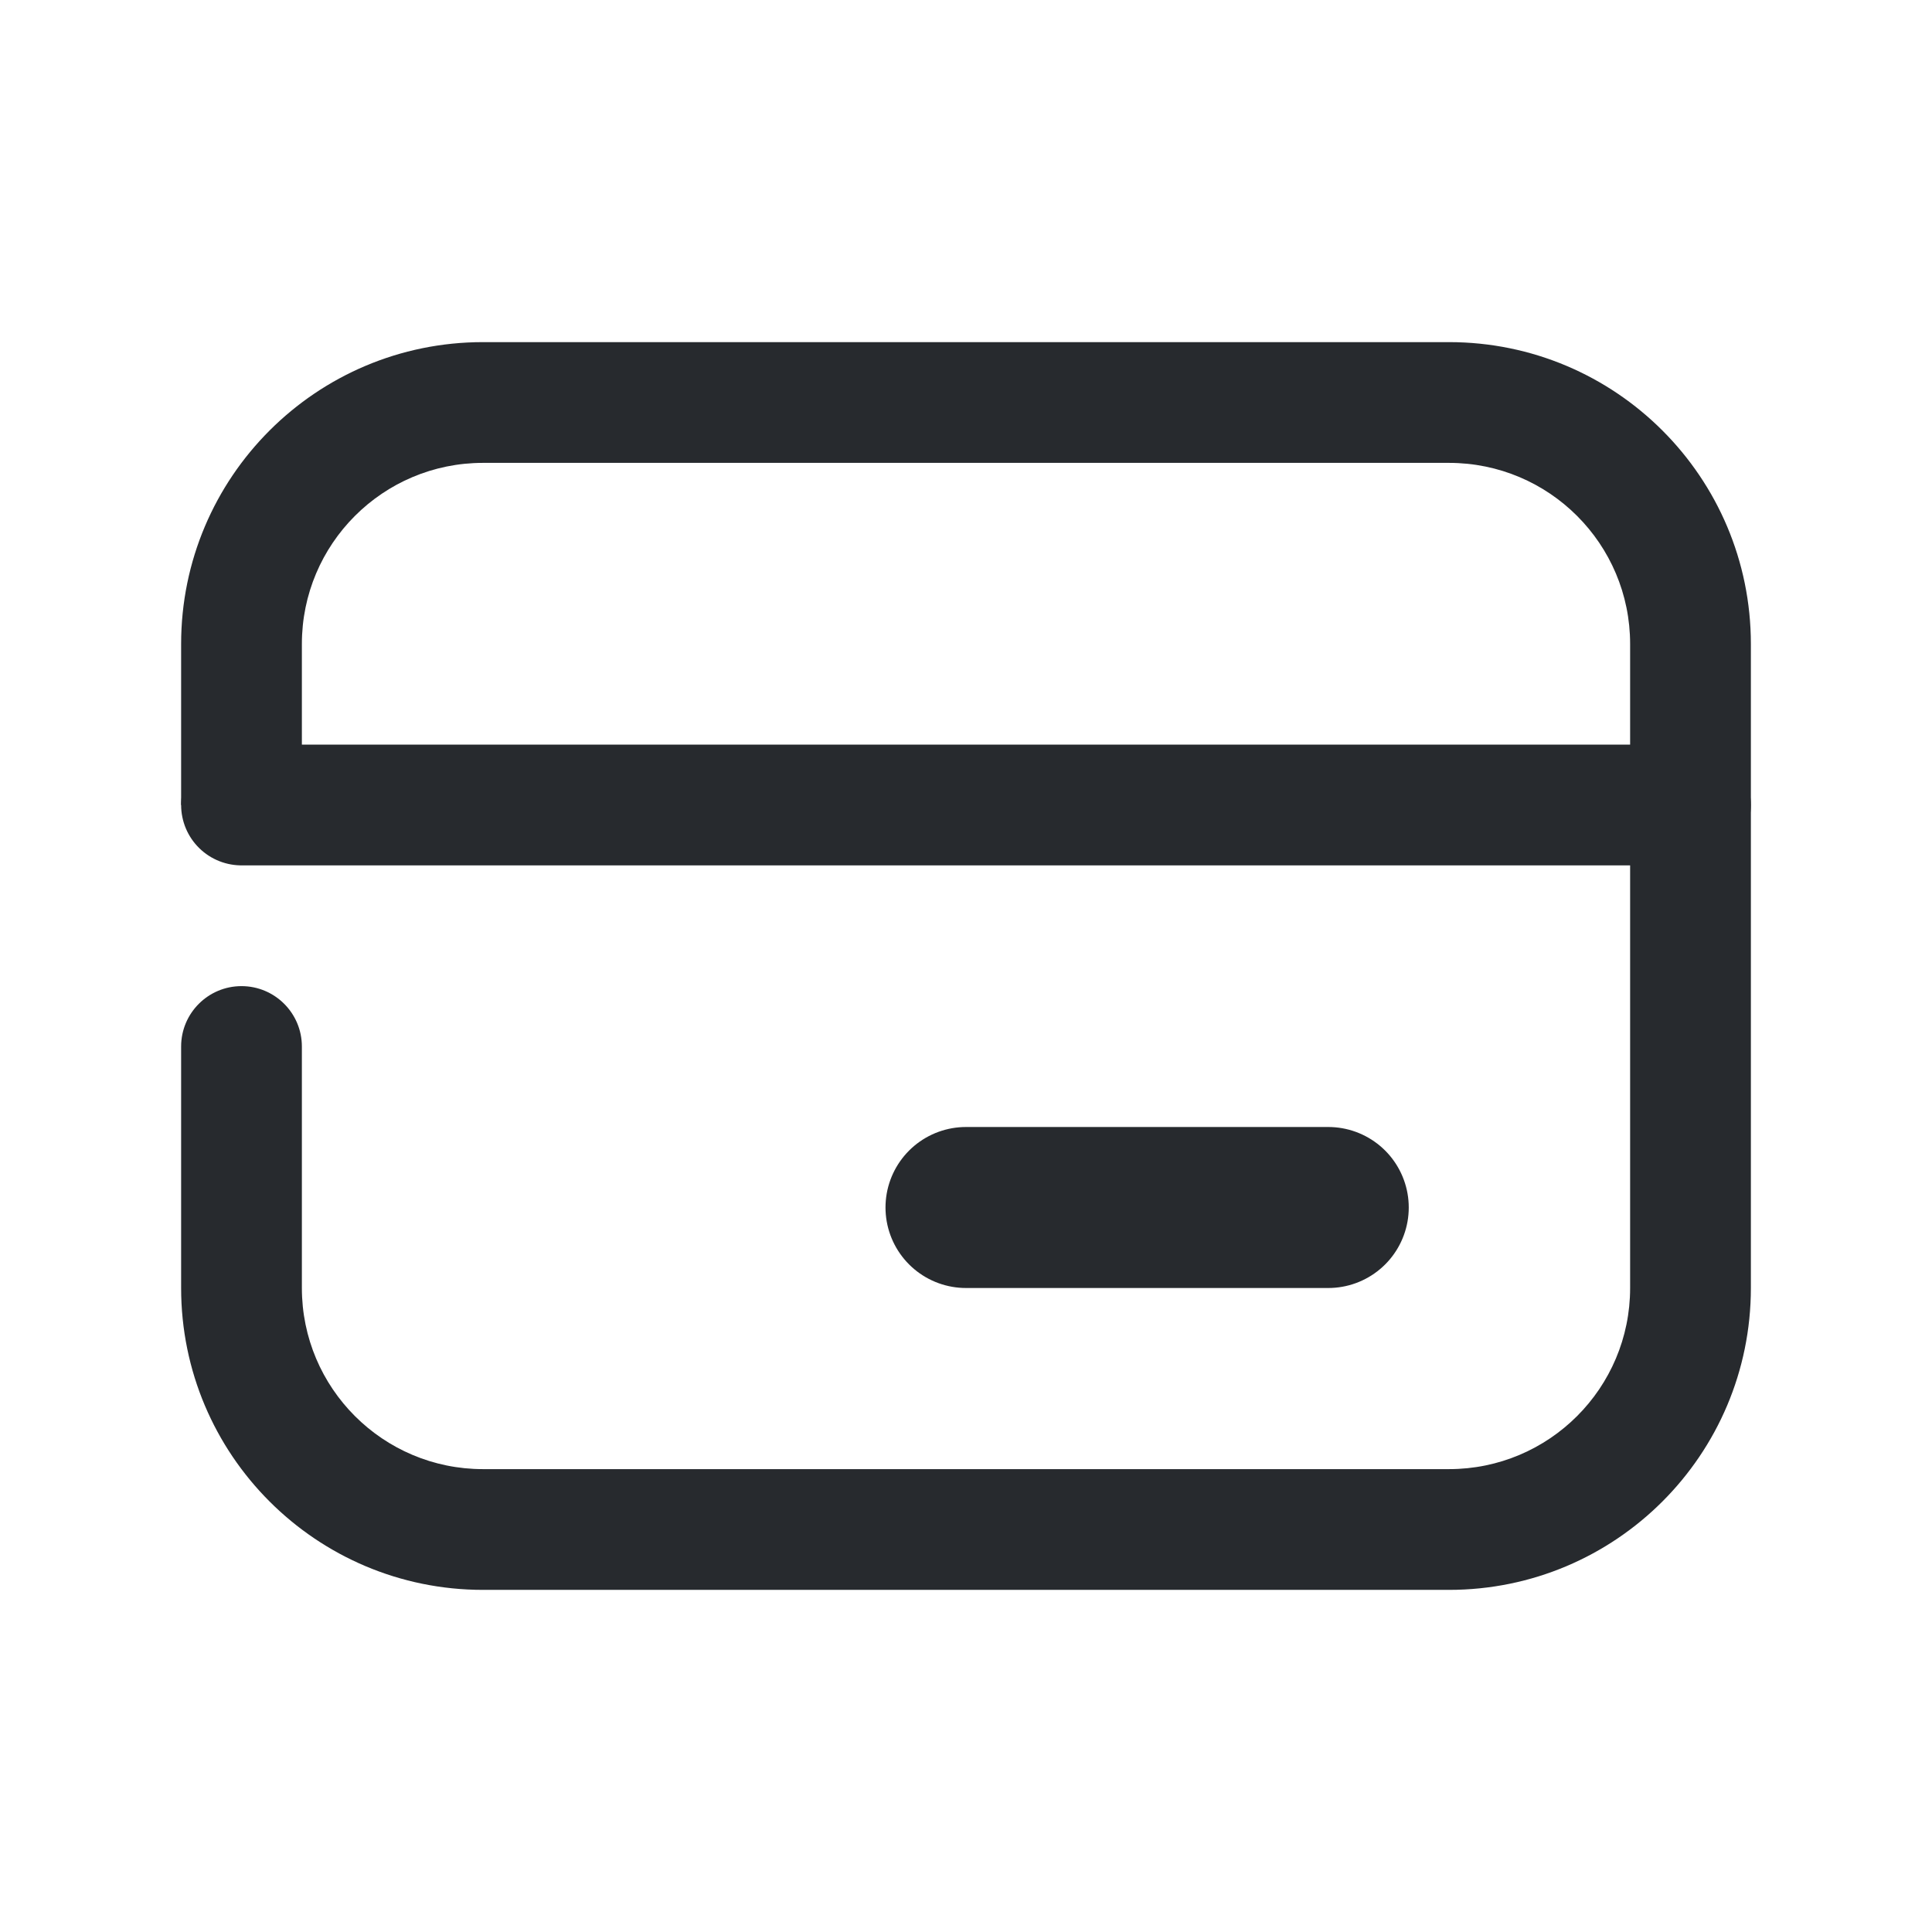<svg width="24" height="24" viewBox="0 0 24 24" fill="none" xmlns="http://www.w3.org/2000/svg">
<path d="M3.75 13C3.75 12.586 3.414 12.25 3 12.25C2.586 12.25 2.25 12.586 2.25 13H3.75ZM6 5.75H18V4.25H6V5.75ZM20.25 8V16H21.75V8H20.25ZM18 18.25H6V19.75H18V18.25ZM3.75 10V8H2.25V10H3.75ZM3.75 16V13H2.25V16H3.75ZM6 18.25C4.757 18.25 3.75 17.243 3.75 16H2.25C2.25 18.071 3.929 19.75 6 19.75V18.25ZM20.25 16C20.25 17.243 19.243 18.25 18 18.25V19.75C20.071 19.75 21.75 18.071 21.75 16H20.25ZM18 5.75C19.243 5.75 20.25 6.757 20.25 8H21.75C21.75 5.929 20.071 4.25 18 4.25V5.75ZM6 4.25C3.929 4.25 2.25 5.929 2.25 8H3.75C3.75 6.757 4.757 5.75 6 5.75V4.25Z" fill="#272A2E"/>
<path d="M3 10C3.4 10 15.167 10 21 10" stroke="#272A2E" stroke-width="1.5" stroke-linecap="round" stroke-linejoin="round"/>
<path d="M16.5 15H12" stroke="#272A2E" stroke-width="2" stroke-linecap="round" stroke-linejoin="round"/>
</svg>
